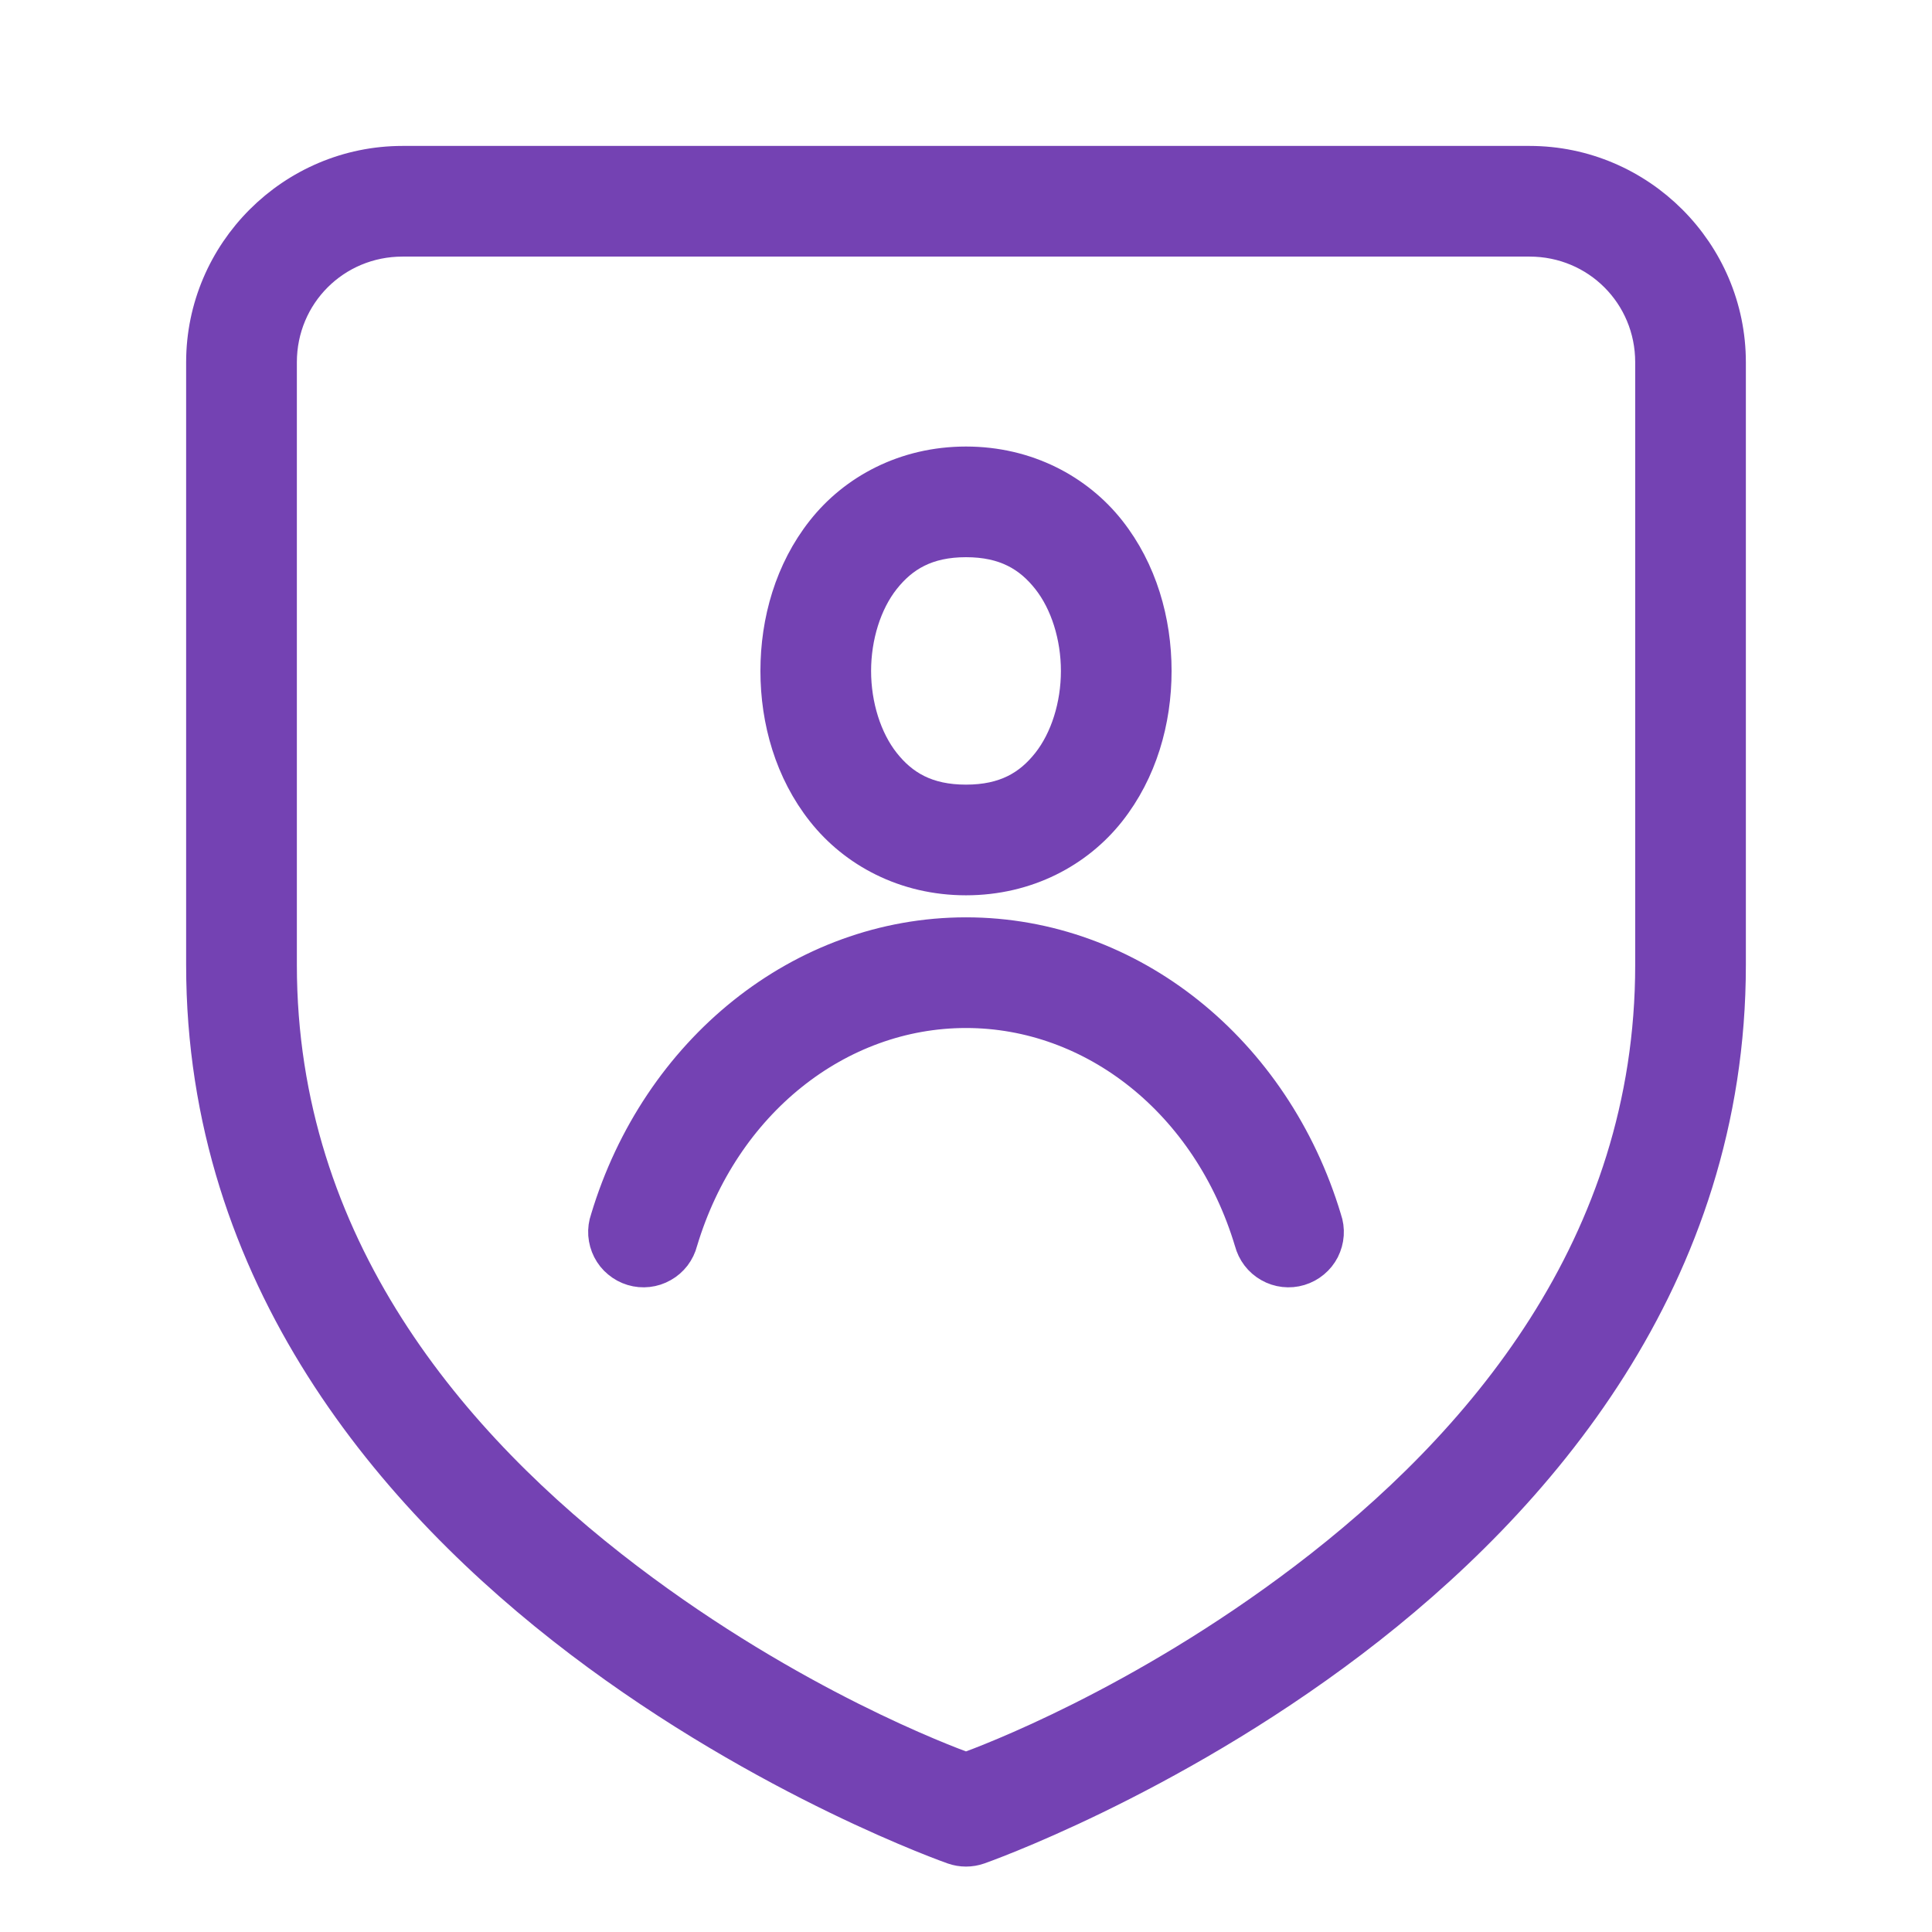 <svg width="32" height="32" viewBox="0 0 32 32" fill="none" xmlns="http://www.w3.org/2000/svg">
<path d="M6.667 2.667C4.834 2.667 3.333 4.167 3.333 6V15.983C3.333 21.161 6.505 24.854 9.597 27.202C12.688 29.549 15.78 30.629 15.78 30.629C15.923 30.679 16.078 30.679 16.22 30.629C16.22 30.629 19.312 29.549 22.404 27.202C25.496 24.854 28.667 21.161 28.667 15.983V6C28.667 4.167 27.166 2.667 25.334 2.667H16H6.667ZM6.667 4H16H25.334C26.446 4 27.334 4.888 27.334 6V15.983C27.334 20.617 24.505 23.931 21.596 26.139C18.864 28.214 16.321 29.159 16 29.276C15.68 29.159 13.136 28.214 10.404 26.139C7.496 23.931 4.667 20.617 4.667 15.983V6C4.667 4.888 5.555 4 6.667 4ZM16 7.646C14.983 7.646 14.137 8.108 13.611 8.775C13.084 9.441 12.845 10.282 12.845 11.113C12.845 11.945 13.084 12.784 13.611 13.45C14.137 14.117 14.983 14.579 16 14.579C17.017 14.579 17.863 14.117 18.39 13.45C18.916 12.784 19.155 11.945 19.155 11.113C19.155 10.282 18.916 9.441 18.39 8.775C17.863 8.108 17.017 7.646 16 7.646ZM16 8.979C16.642 8.979 17.041 9.218 17.344 9.602C17.647 9.985 17.822 10.545 17.822 11.113C17.822 11.682 17.647 12.241 17.344 12.625C17.041 13.009 16.642 13.246 16 13.246C15.358 13.246 14.96 13.009 14.656 12.625C14.353 12.241 14.178 11.682 14.178 11.113C14.178 10.545 14.353 9.985 14.656 9.602C14.96 9.218 15.358 8.979 16 8.979ZM16 15.444C13.264 15.444 10.869 17.388 10.029 20.186C9.999 20.271 9.987 20.361 9.993 20.451C10 20.541 10.024 20.628 10.065 20.709C10.106 20.789 10.162 20.86 10.232 20.917C10.301 20.975 10.381 21.018 10.467 21.044C10.553 21.07 10.644 21.078 10.733 21.068C10.822 21.058 10.909 21.03 10.987 20.985C11.066 20.941 11.134 20.881 11.189 20.81C11.243 20.738 11.283 20.656 11.305 20.569C11.995 18.271 13.896 16.777 16 16.777C18.105 16.777 20.005 18.271 20.695 20.569C20.718 20.656 20.757 20.738 20.812 20.81C20.866 20.881 20.935 20.941 21.013 20.985C21.091 21.03 21.178 21.058 21.267 21.068C21.357 21.078 21.447 21.07 21.533 21.044C21.619 21.018 21.7 20.975 21.769 20.917C21.838 20.86 21.895 20.789 21.936 20.709C21.976 20.628 22.001 20.541 22.007 20.451C22.013 20.361 22.001 20.271 21.971 20.186C21.131 17.388 18.736 15.444 16 15.444Z" fill="#7442B3" stroke="#7442B3" stroke-width="0.5"/>
</svg>
